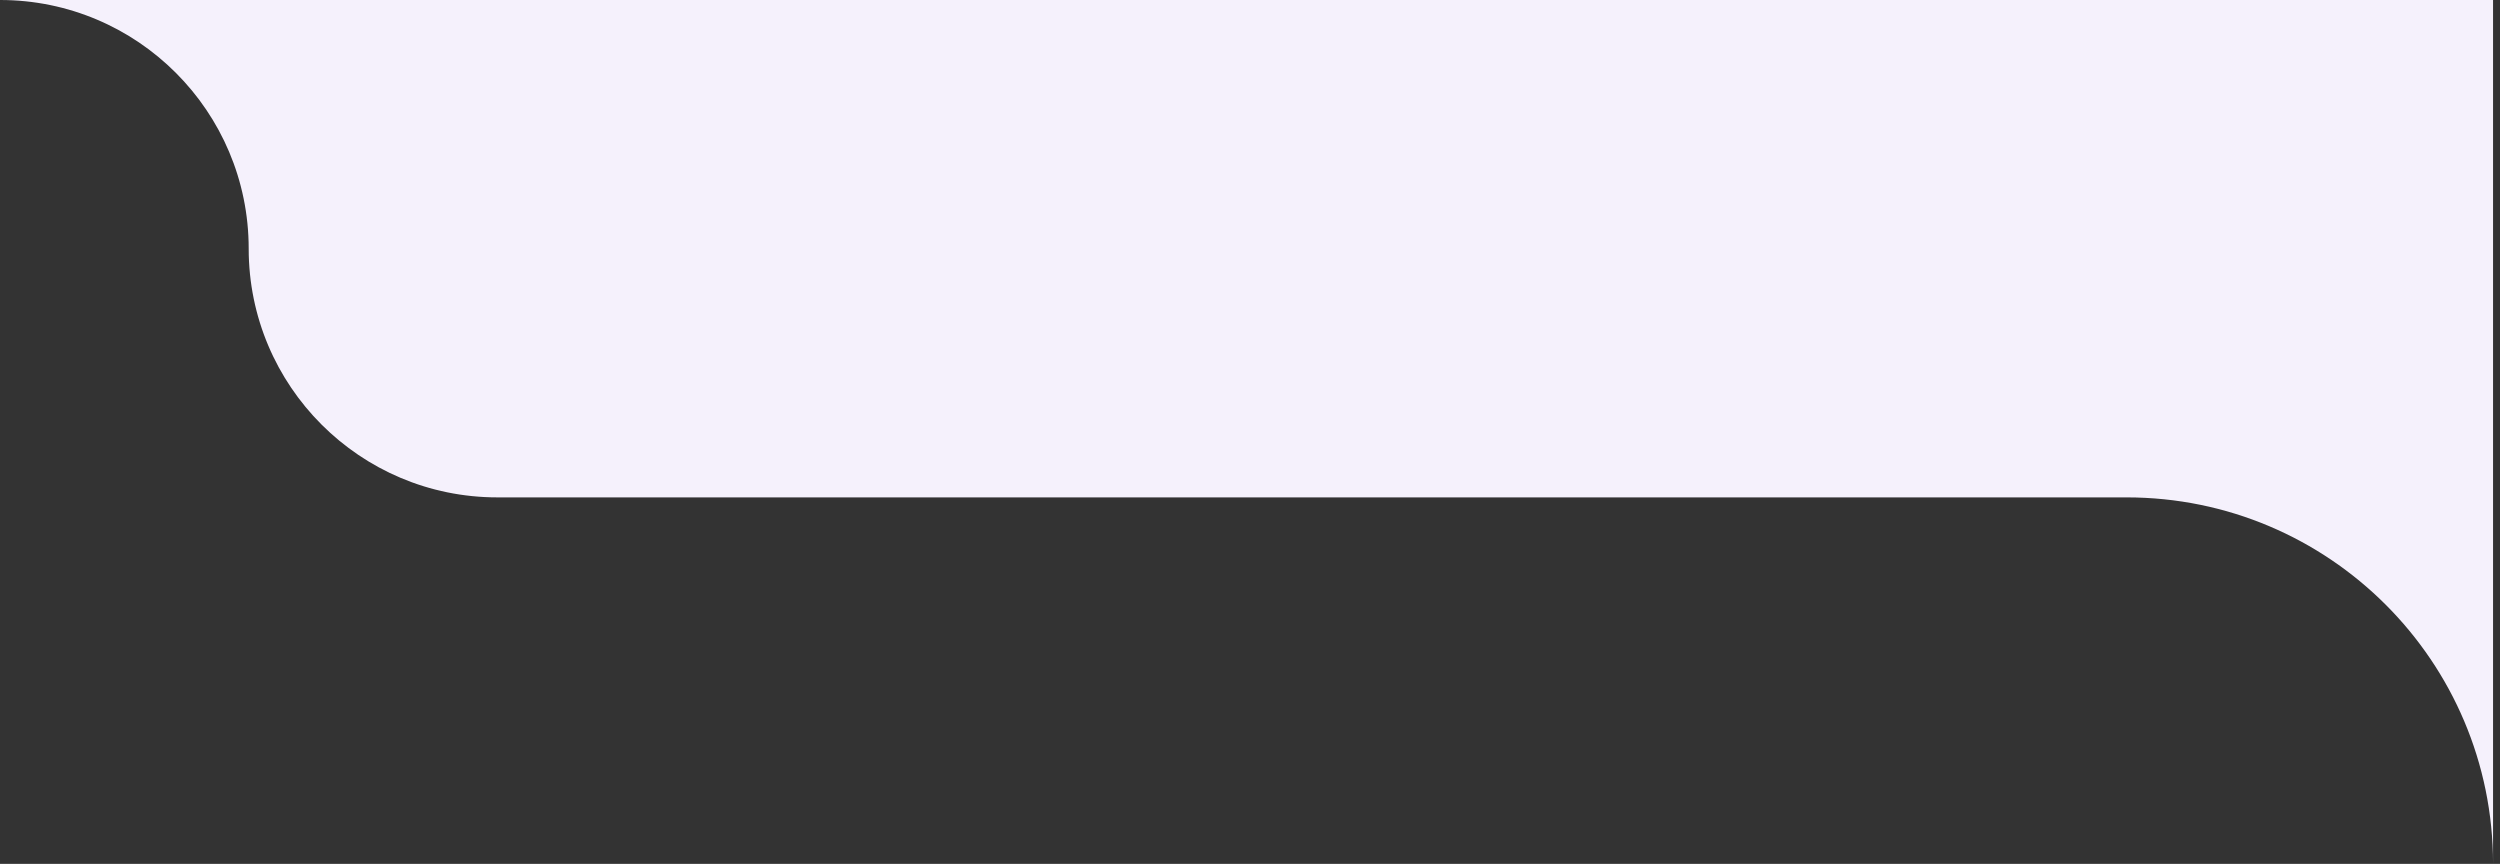 <svg xmlns="http://www.w3.org/2000/svg" width="191" height="66" fill="none"><rect width="100%" height="100%" fill="#333333" stroke="none"/><path fill="#F5F1FC" d="M190.469 66V0H0c10.492 0 19 8.506 19 19s8.508 19 19 19h124.469c15.465 0 28 12.535 28 28Z"/></svg>